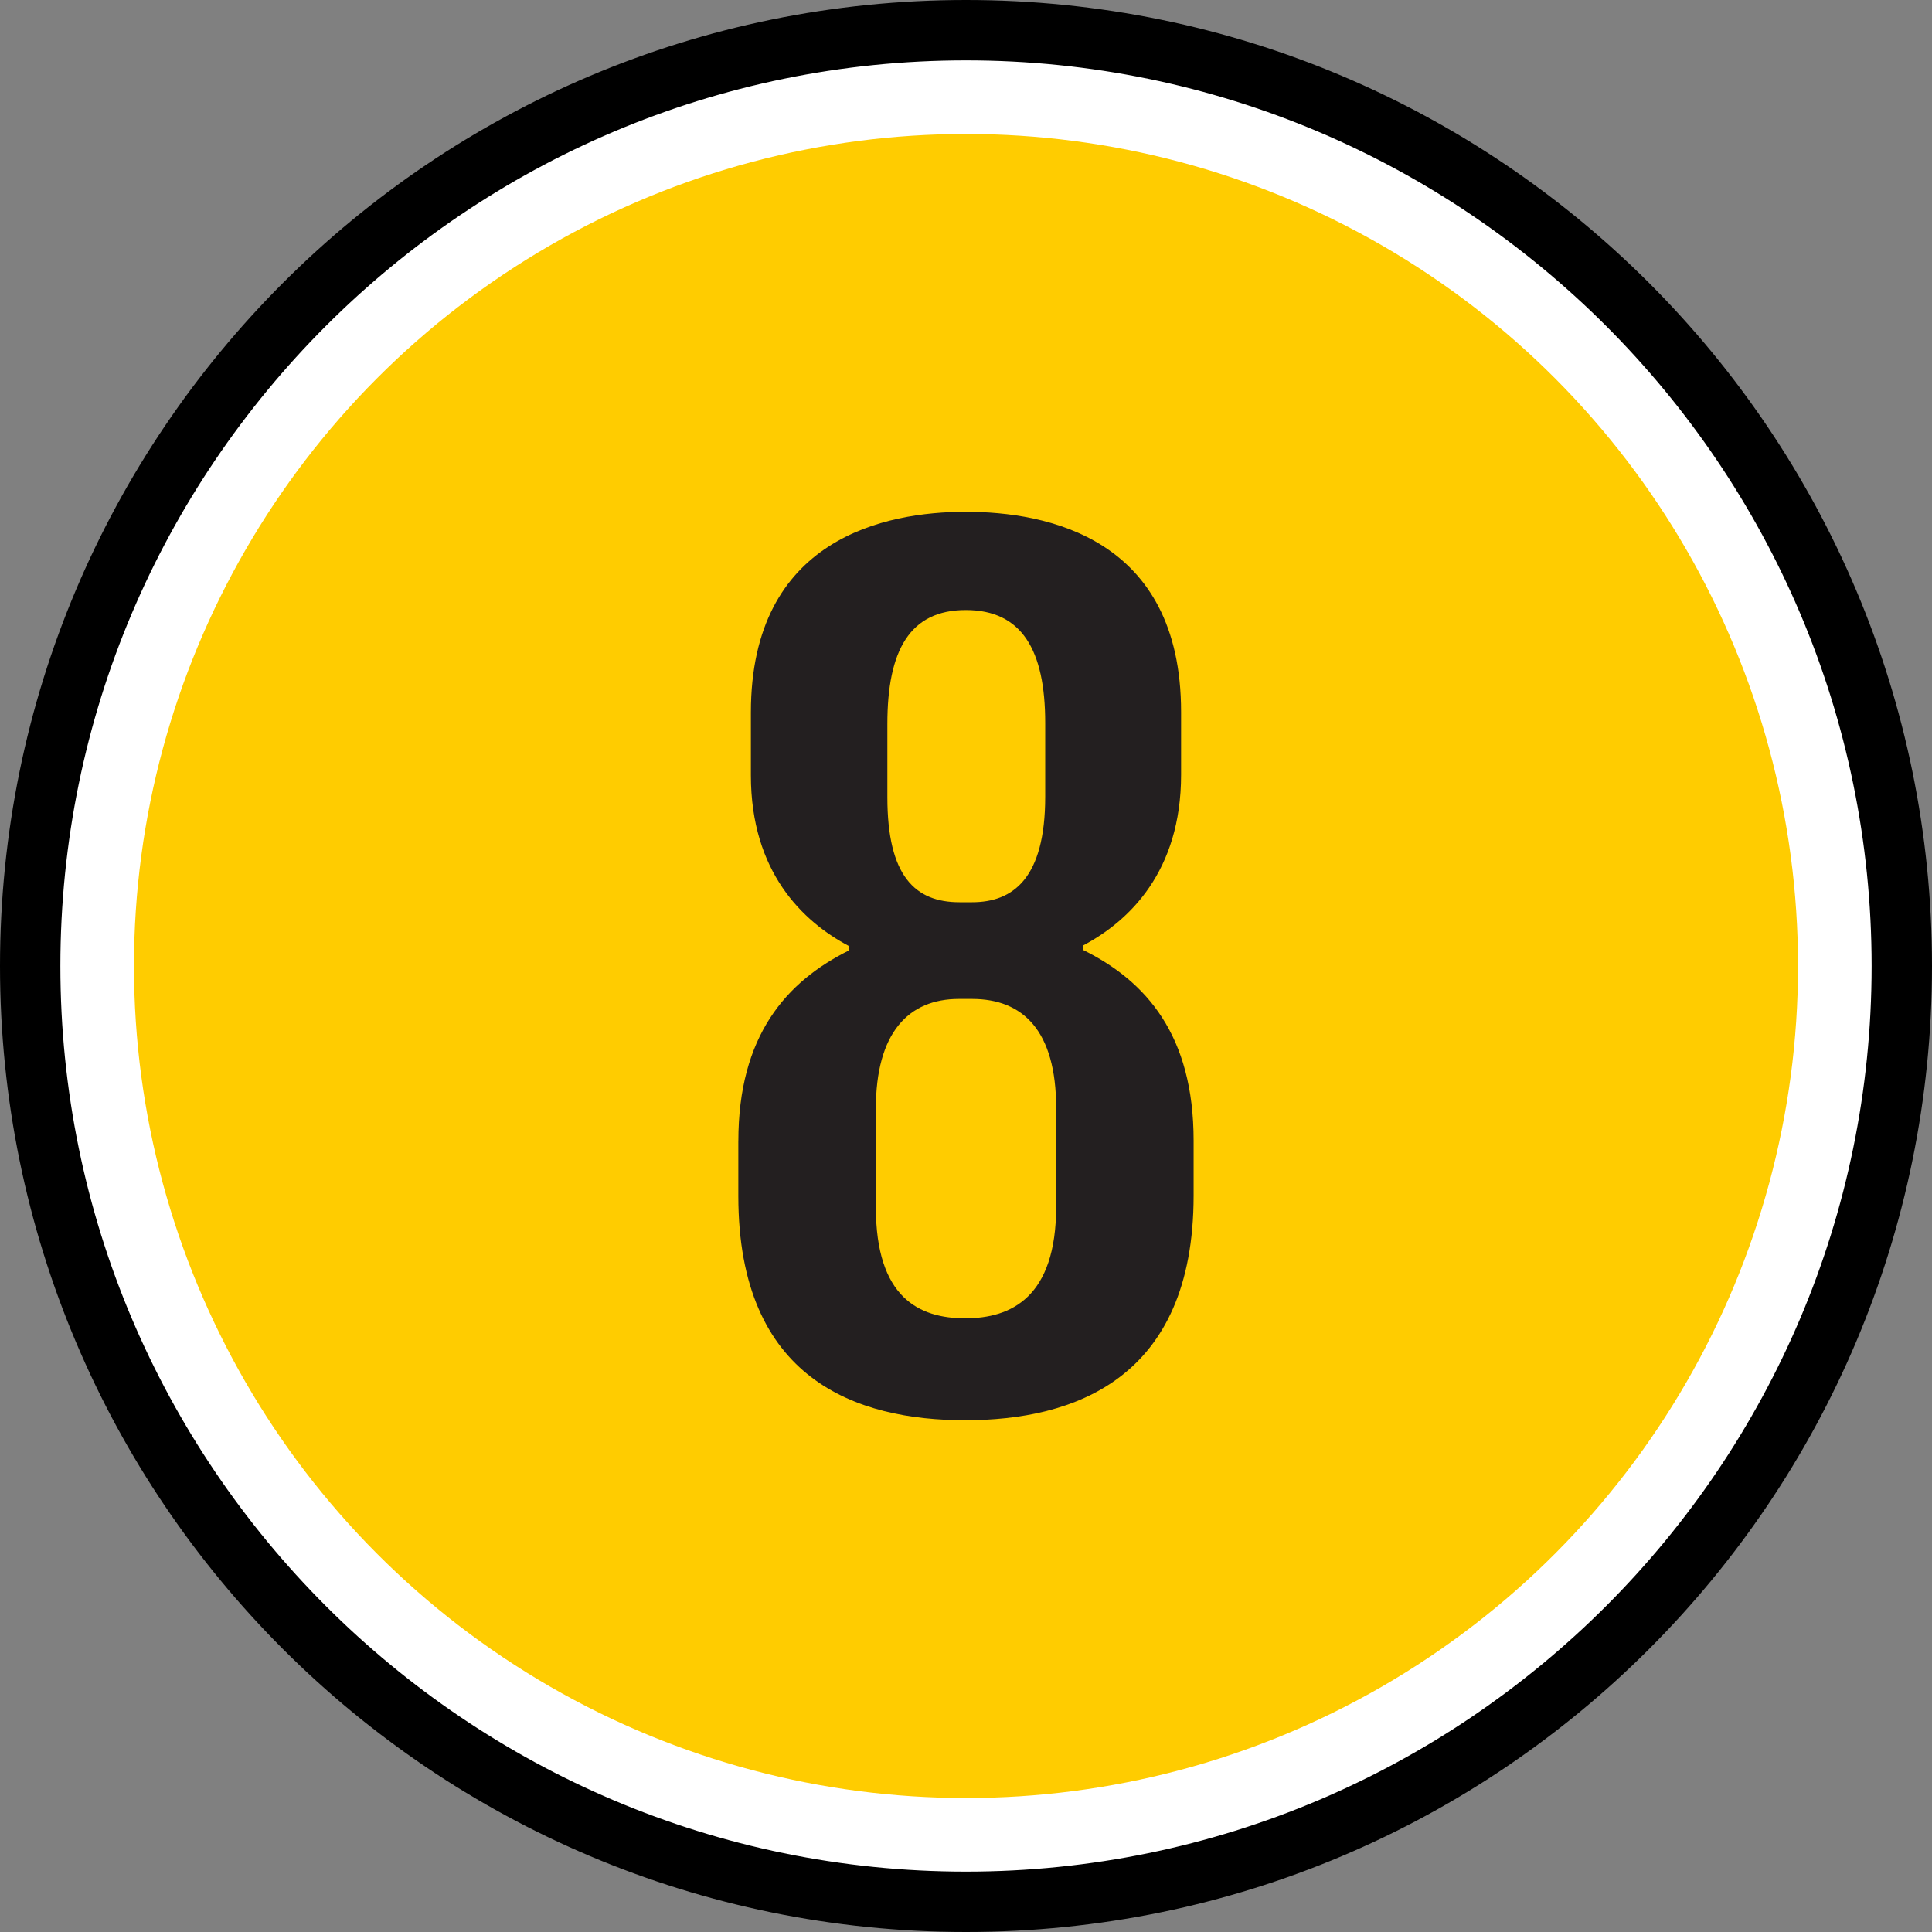 <svg height="512" viewBox="0 0 64 64" width="512" xmlns="http://www.w3.org/2000/svg"><rect x="0" y="0" width="64" height="64" fill="#808080" stroke="none"/><g id="Layer_2"><g><g><g><circle cx="32" cy="32" fill="#fff" r="31"/></g><g><path d="m32 2c16.542 0 30 13.458 30 30s-13.458 30-30 30-30-13.458-30-30 13.458-30 30-30m0-2c-17.673 0-32 14.327-32 32s14.327 32 32 32 32-14.327 32-32-14.327-32-32-32z"/></g></g><g><circle cx="32" cy="32" fill="#fc0" r="27.562"/></g></g></g><g id="Number-Icons_copy_6"><g><g><g><path d="m24.459 37.801c0-3.48 1.576-5.282 3.671-6.32v-.138c-1.542-.814-3.256-2.459-3.256-5.662v-2.078c0-5.784 4.468-6.649 7.117-6.649 2.667 0 7.134.849 7.134 6.632v2.077c0 3.203-1.714 4.849-3.256 5.662v.139c2.113 1.039 3.671 2.84 3.671 6.32v1.818c0 6.095-3.982 7.445-7.567 7.445s-7.515-1.334-7.515-7.428v-1.818zm7.515 5.87c1.523 0 3.013-.693 3.013-3.706v-3.255c0-2.58-1.108-3.619-2.787-3.619h-.433c-1.679 0-2.753 1.125-2.753 3.636v3.256c-.001 3.012 1.437 3.688 2.96 3.688zm.226-13.783c1.351 0 2.424-.78 2.424-3.498v-2.441c0-2.425-.779-3.741-2.632-3.741s-2.597 1.334-2.597 3.775v2.424c0 2.616.918 3.481 2.389 3.481z" fill="#231f20"/></g></g></g></g></svg>